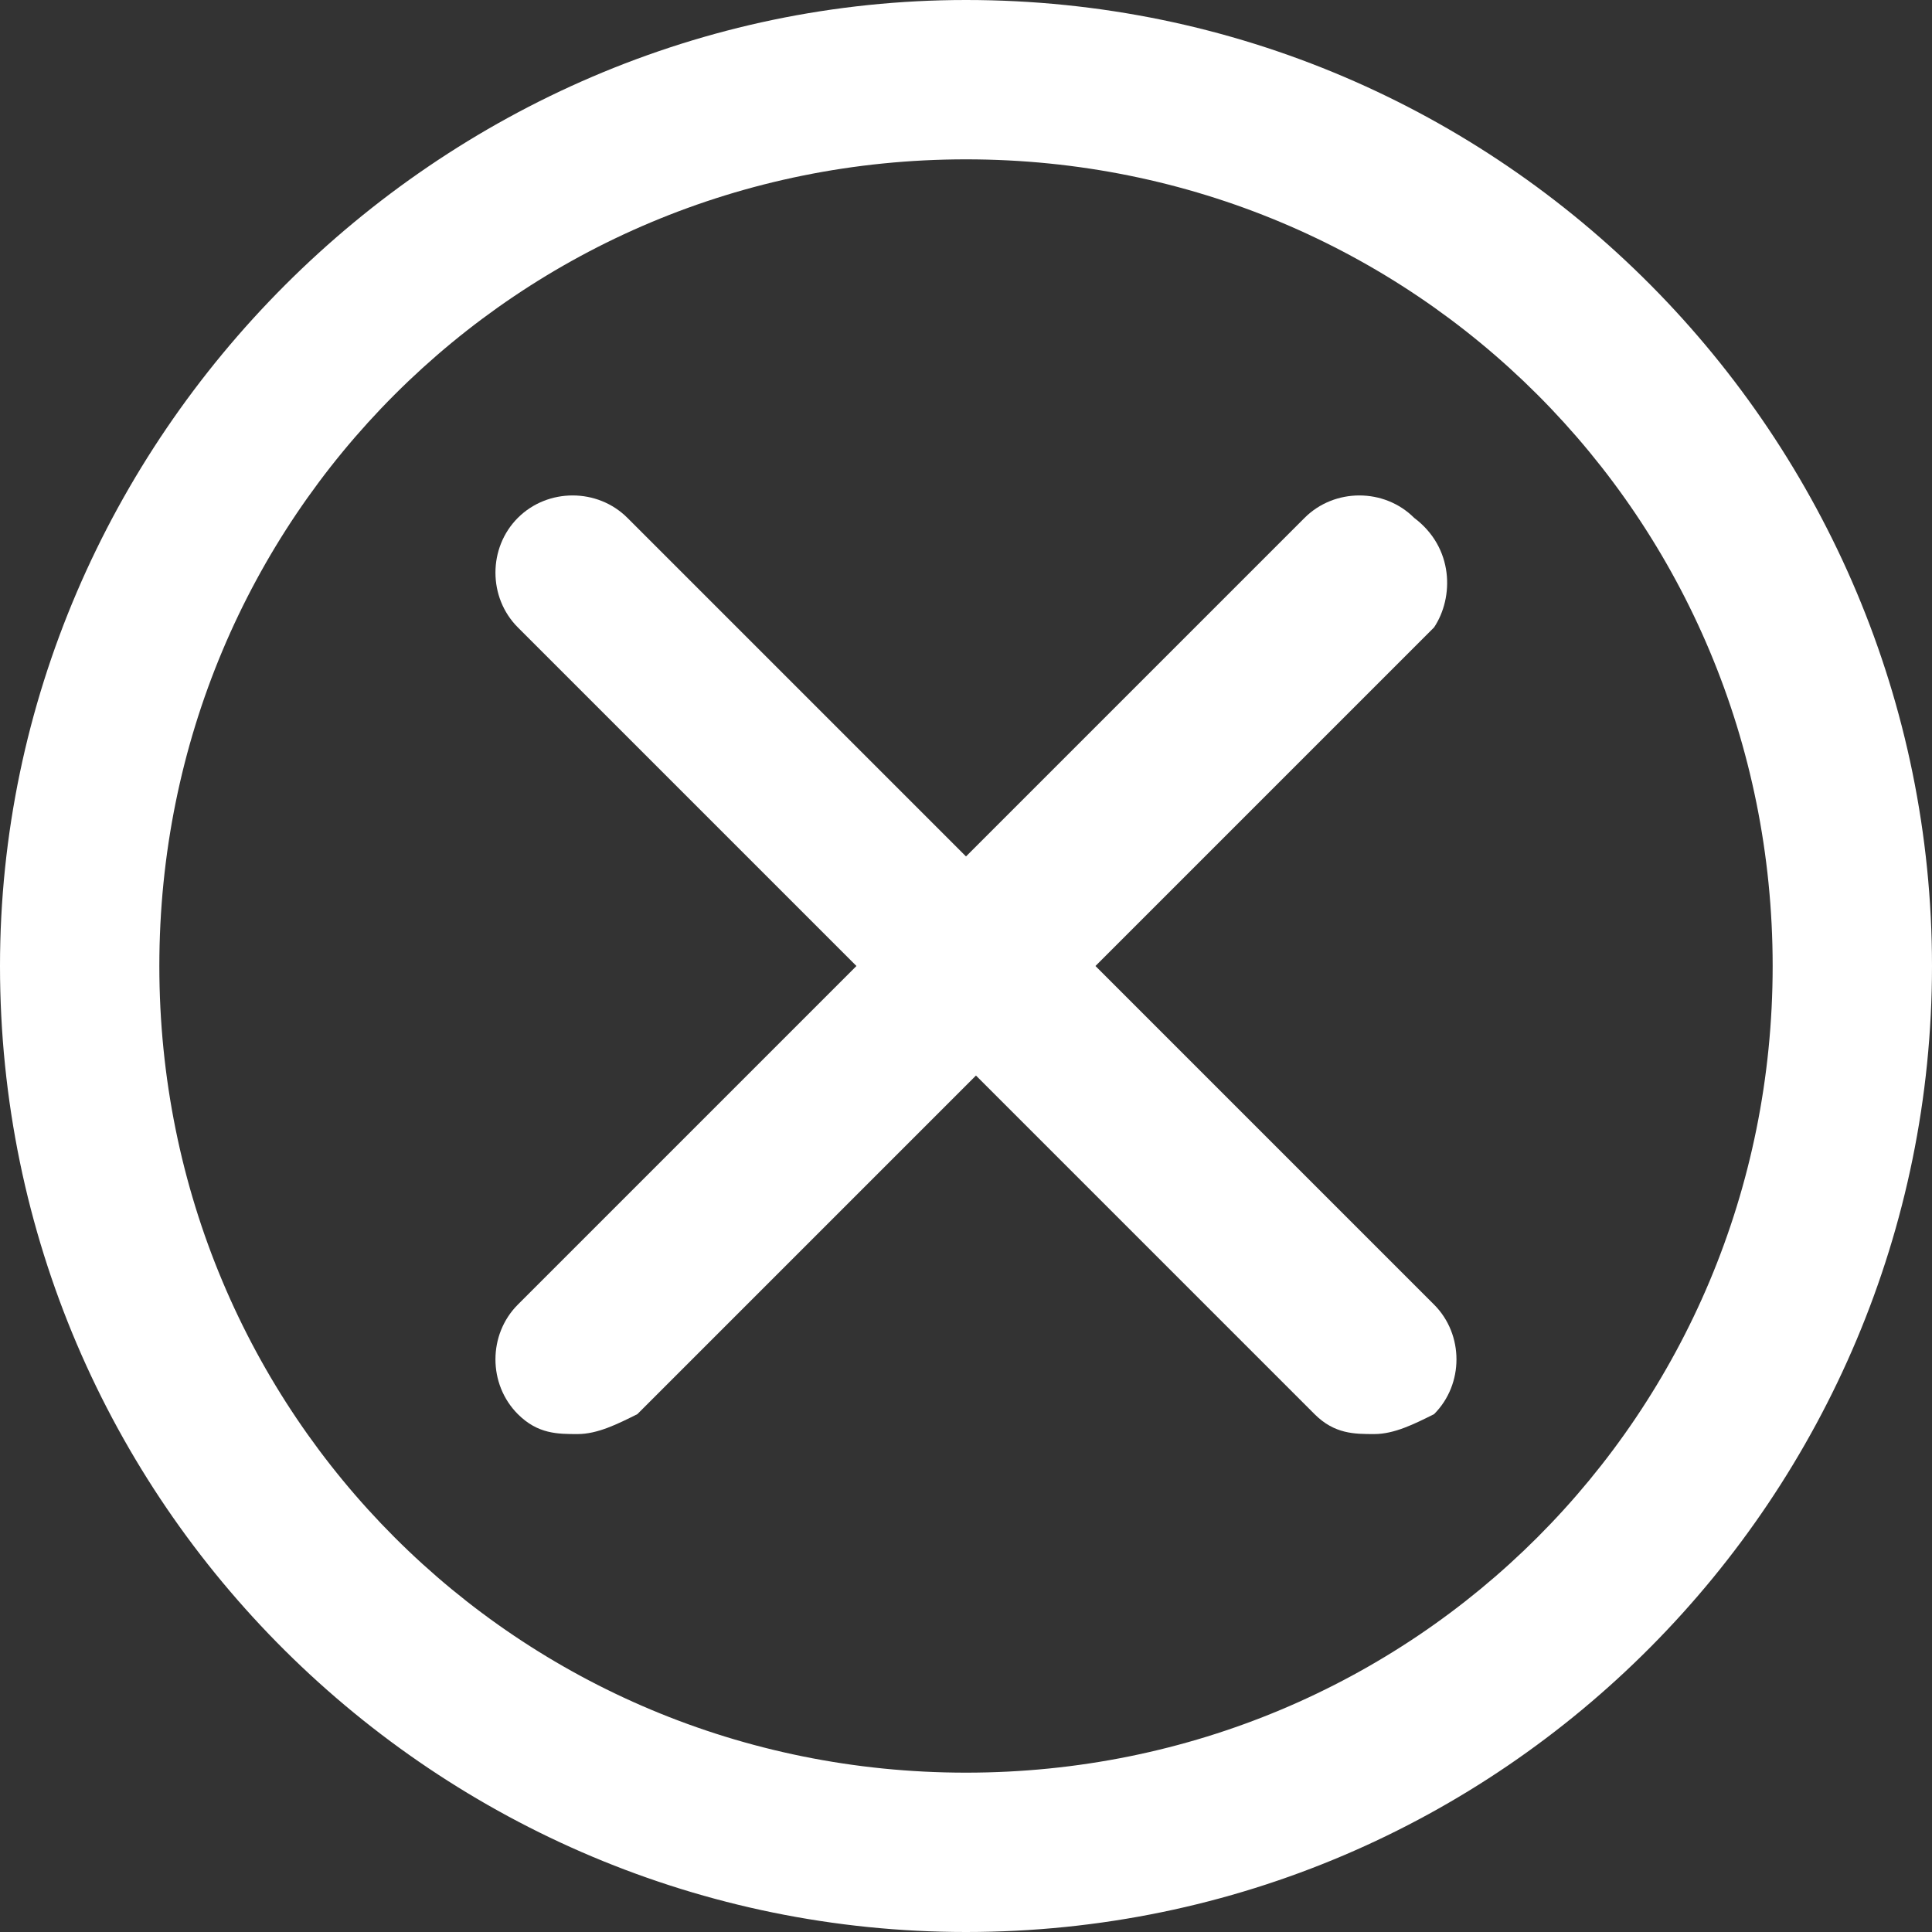 <svg xmlns="http://www.w3.org/2000/svg" viewBox="0 0 19.4 19.4">
    <rect x="0" y="0" width="19.4" height="19.4" fill="#333333" stroke="none"/>
    <path fill="#fff" d="M9.7 0C4.4 0 0 4.4 0 9.7c0 5.4 4.4 9.7 9.7 9.7 5.4 0 9.7-4.4 9.7-9.7 0-5.3-4.3-9.7-9.7-9.7zm0 17.8c-4.5 0-8.1-3.6-8.1-8.1s3.6-8.1 8.1-8.1 8.1 3.6 8.1 8.1-3.6 8.1-8.1 8.1z"/>
    <path fill="#fff" d="M14.2 5.2c-.3-.3-.8-.3-1.1 0L9.7 8.6 6.3 5.2c-.3-.3-.8-.3-1.1 0-.3.3-.3.8 0 1.1l3.4 3.4-3.4 3.4c-.3.3-.3.8 0 1.1.2.2.4.2.6.2s.4-.1.6-.2l3.4-3.4 3.4 3.4c.2.2.4.2.6.2s.4-.1.6-.2c.3-.3.3-.8 0-1.1L11 9.7l3.4-3.4c.2-.3.2-.8-.2-1.1z"/>
</svg>
